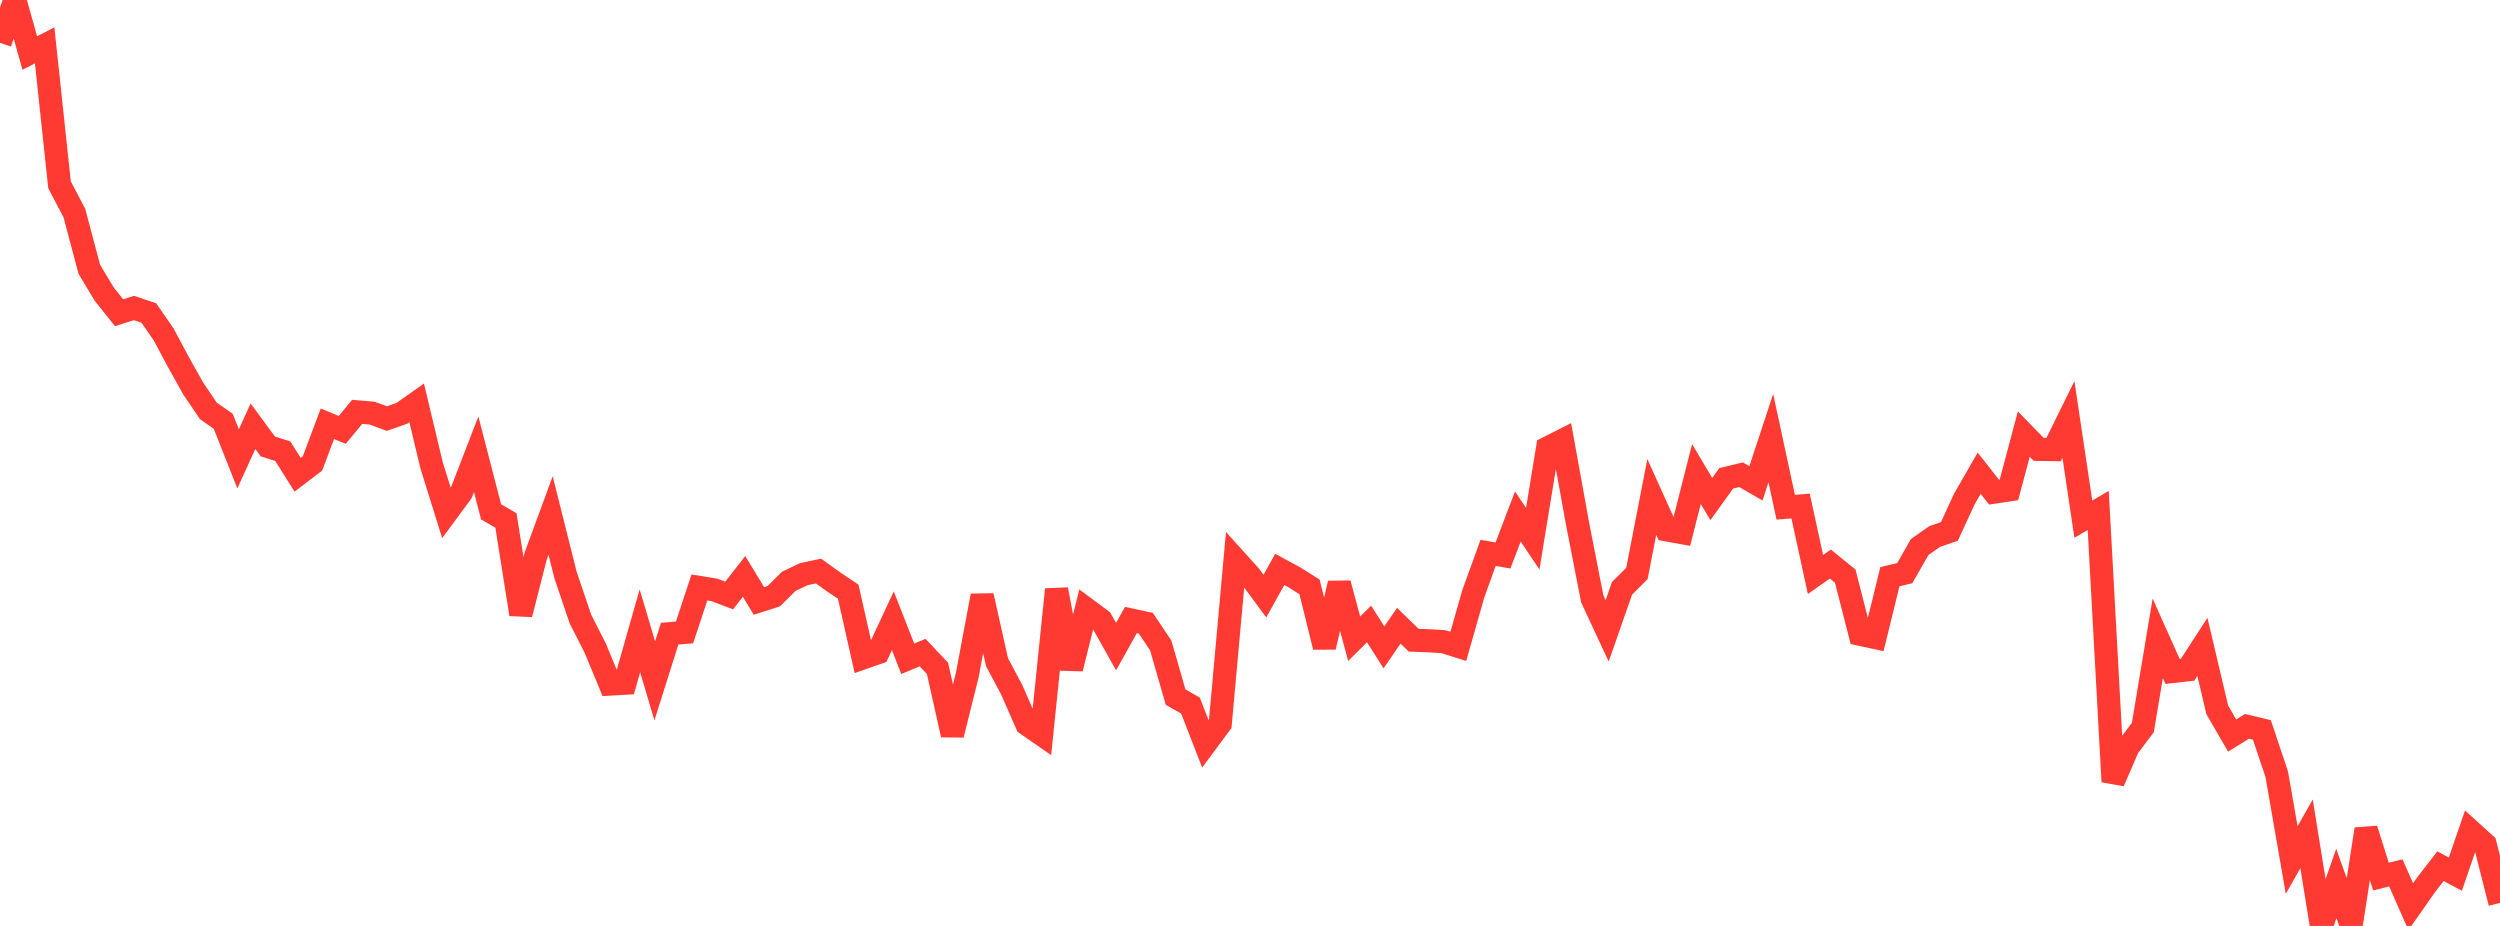 <?xml version="1.0" standalone="no"?>
<!DOCTYPE svg PUBLIC "-//W3C//DTD SVG 1.1//EN" "http://www.w3.org/Graphics/SVG/1.1/DTD/svg11.dtd">

<svg width="135" height="50" viewBox="0 0 135 50" preserveAspectRatio="none" 
  xmlns="http://www.w3.org/2000/svg"
  xmlns:xlink="http://www.w3.org/1999/xlink">


<polyline points="0.0, 2.309 0.804, 0.0 1.607, 2.863 2.411, 2.45 3.214, 9.979 4.018, 11.511 4.821, 14.538 5.625, 15.879 6.429, 16.888 7.232, 16.633 8.036, 16.902 8.839, 18.062 9.643, 19.569 10.446, 21 11.25, 22.186 12.054, 22.749 12.857, 24.779 13.661, 23.016 14.464, 24.109 15.268, 24.362 16.071, 25.638 16.875, 25.025 17.679, 22.883 18.482, 23.214 19.286, 22.242 20.089, 22.308 20.893, 22.604 21.696, 22.321 22.5, 21.754 23.304, 25.12 24.107, 27.696 24.911, 26.606 25.714, 24.53 26.518, 27.639 27.321, 28.105 28.125, 33.17 28.929, 30.019 29.732, 27.836 30.536, 31.043 31.339, 33.417 32.143, 35.001 32.946, 36.939 33.75, 36.893 34.554, 34.065 35.357, 36.766 36.161, 34.219 36.964, 34.151 37.768, 31.723 38.571, 31.853 39.375, 32.157 40.179, 31.125 40.982, 32.452 41.786, 32.193 42.589, 31.394 43.393, 31.009 44.196, 30.836 45.0, 31.412 45.804, 31.95 46.607, 35.524 47.411, 35.244 48.214, 33.522 49.018, 35.574 49.821, 35.24 50.625, 36.092 51.429, 39.68 52.232, 36.452 53.036, 32.169 53.839, 35.753 54.643, 37.27 55.446, 39.103 56.25, 39.661 57.054, 31.831 57.857, 36.104 58.661, 32.889 59.464, 33.486 60.268, 34.918 61.071, 33.479 61.875, 33.654 62.679, 34.854 63.482, 37.643 64.286, 38.102 65.089, 40.167 65.893, 39.082 66.696, 30.208 67.5, 31.098 68.304, 32.19 69.107, 30.749 69.911, 31.185 70.714, 31.692 71.518, 34.938 72.321, 31.504 73.125, 34.491 73.929, 33.694 74.732, 34.958 75.536, 33.789 76.339, 34.571 77.143, 34.601 77.946, 34.65 78.75, 34.902 79.554, 32.075 80.357, 29.856 81.161, 29.995 81.964, 27.89 82.768, 29.091 83.571, 24.189 84.375, 23.783 85.179, 28.234 85.982, 32.338 86.786, 34.066 87.589, 31.768 88.393, 30.969 89.196, 26.835 90.0, 28.613 90.804, 28.758 91.607, 25.598 92.411, 26.949 93.214, 25.83 94.018, 25.636 94.821, 26.101 95.625, 23.656 96.429, 27.392 97.232, 27.324 98.036, 31.023 98.839, 30.457 99.643, 31.111 100.446, 34.251 101.25, 34.424 102.054, 31.143 102.857, 30.95 103.661, 29.542 104.464, 28.977 105.268, 28.696 106.071, 26.953 106.875, 25.553 107.679, 26.575 108.482, 26.455 109.286, 23.441 110.089, 24.265 110.893, 24.278 111.696, 22.649 112.5, 28.034 113.304, 27.564 114.107, 42.211 114.911, 40.352 115.714, 39.286 116.518, 34.467 117.321, 36.26 118.125, 36.171 118.929, 34.933 119.732, 38.333 120.536, 39.718 121.339, 39.222 122.143, 39.417 122.946, 41.816 123.75, 46.442 124.554, 45.027 125.357, 50.0 126.161, 47.708 126.964, 49.95 127.768, 44.775 128.571, 47.336 129.375, 47.136 130.179, 48.959 130.982, 47.815 131.786, 46.774 132.589, 47.205 133.393, 44.865 134.196, 45.591 135.0, 48.756" fill="none" stroke="#ff3a33" stroke-width="1.25"/>

</svg>